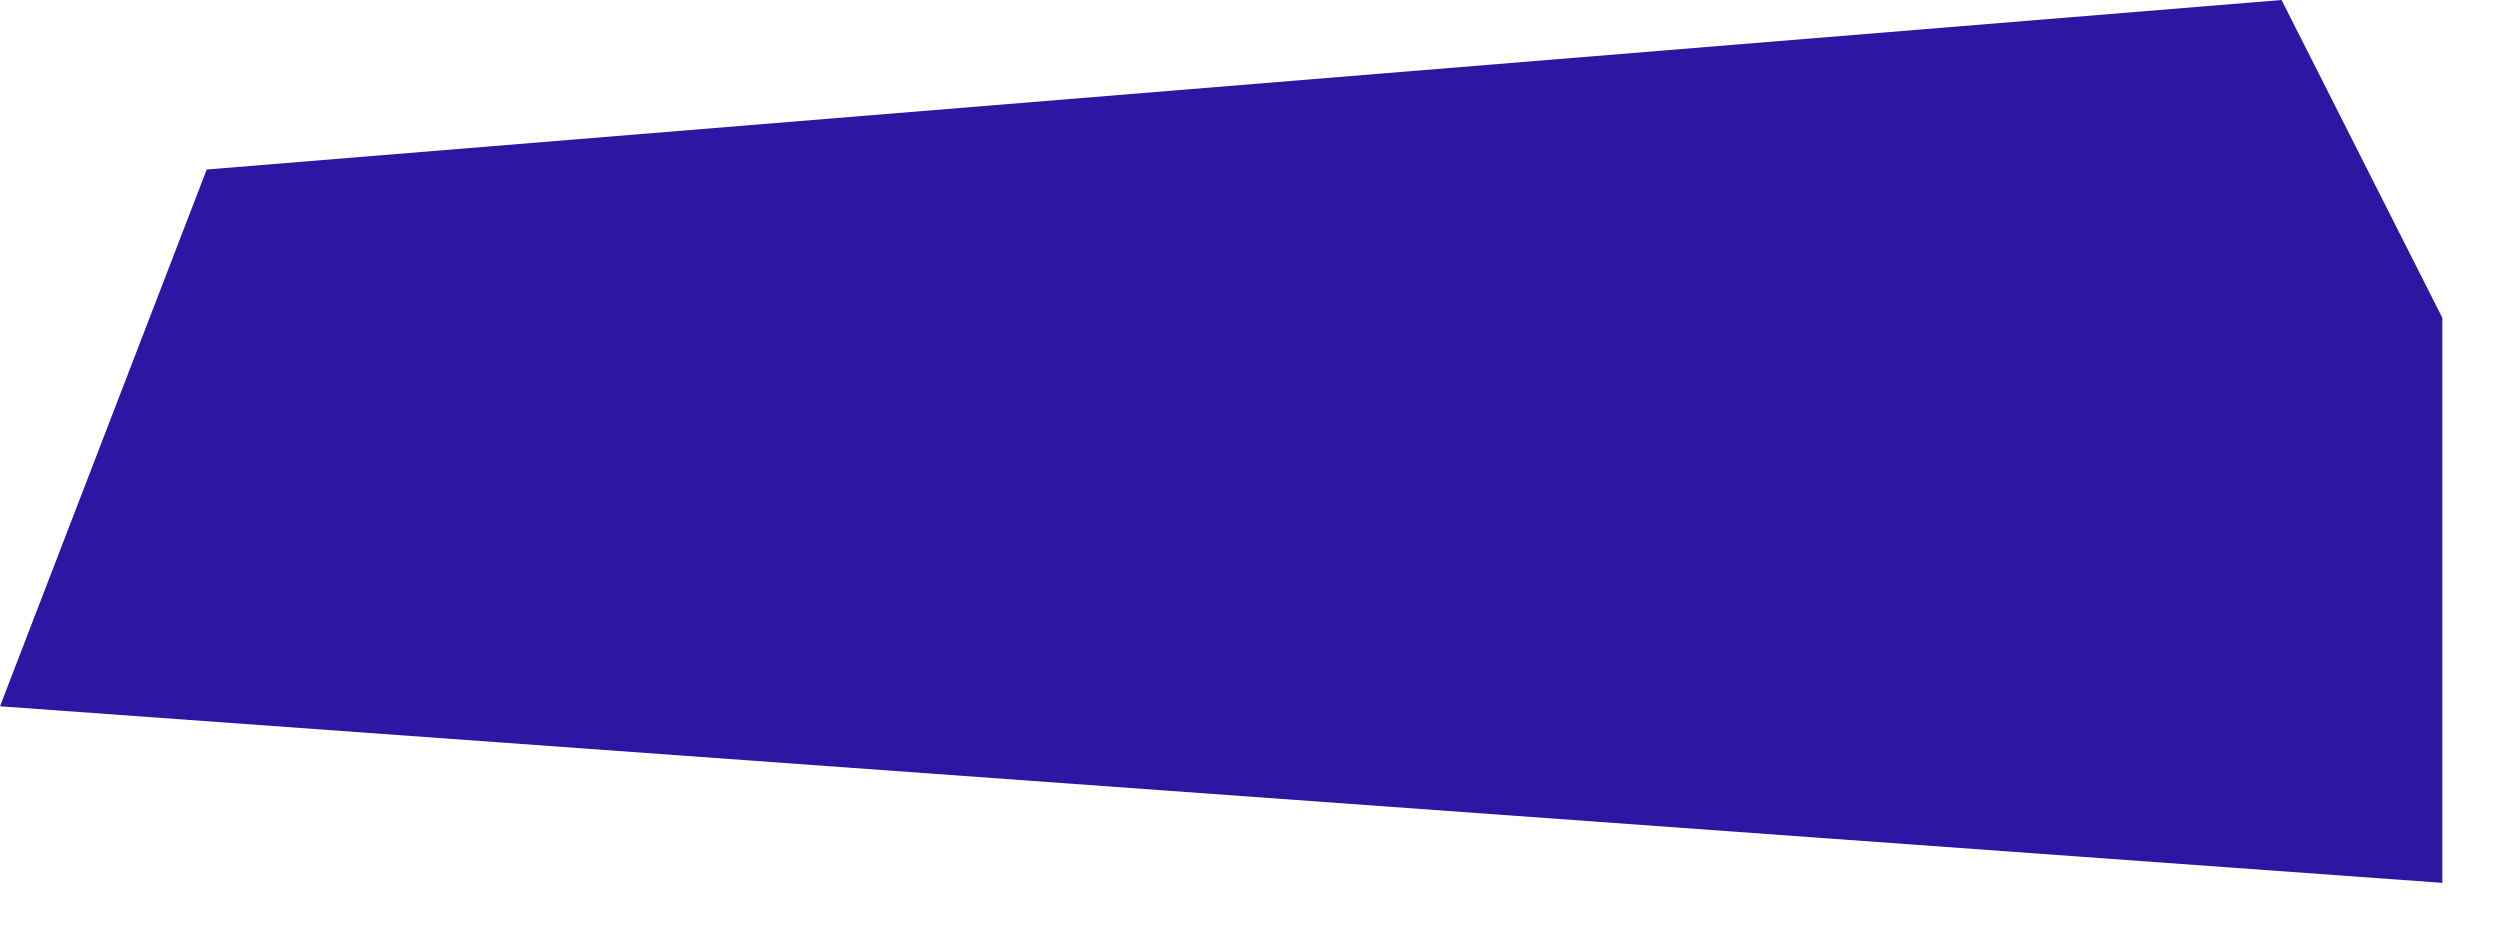 <?xml version="1.0" encoding="UTF-8"?> <svg xmlns="http://www.w3.org/2000/svg" width="35" height="13" viewBox="0 0 35 13" fill="none"><path d="M34.193 12.36V4.45L31.942 0L2.894 2.373L-3.8147e-06 9.888L34.193 12.36Z" fill="#2E16A2"></path></svg> 